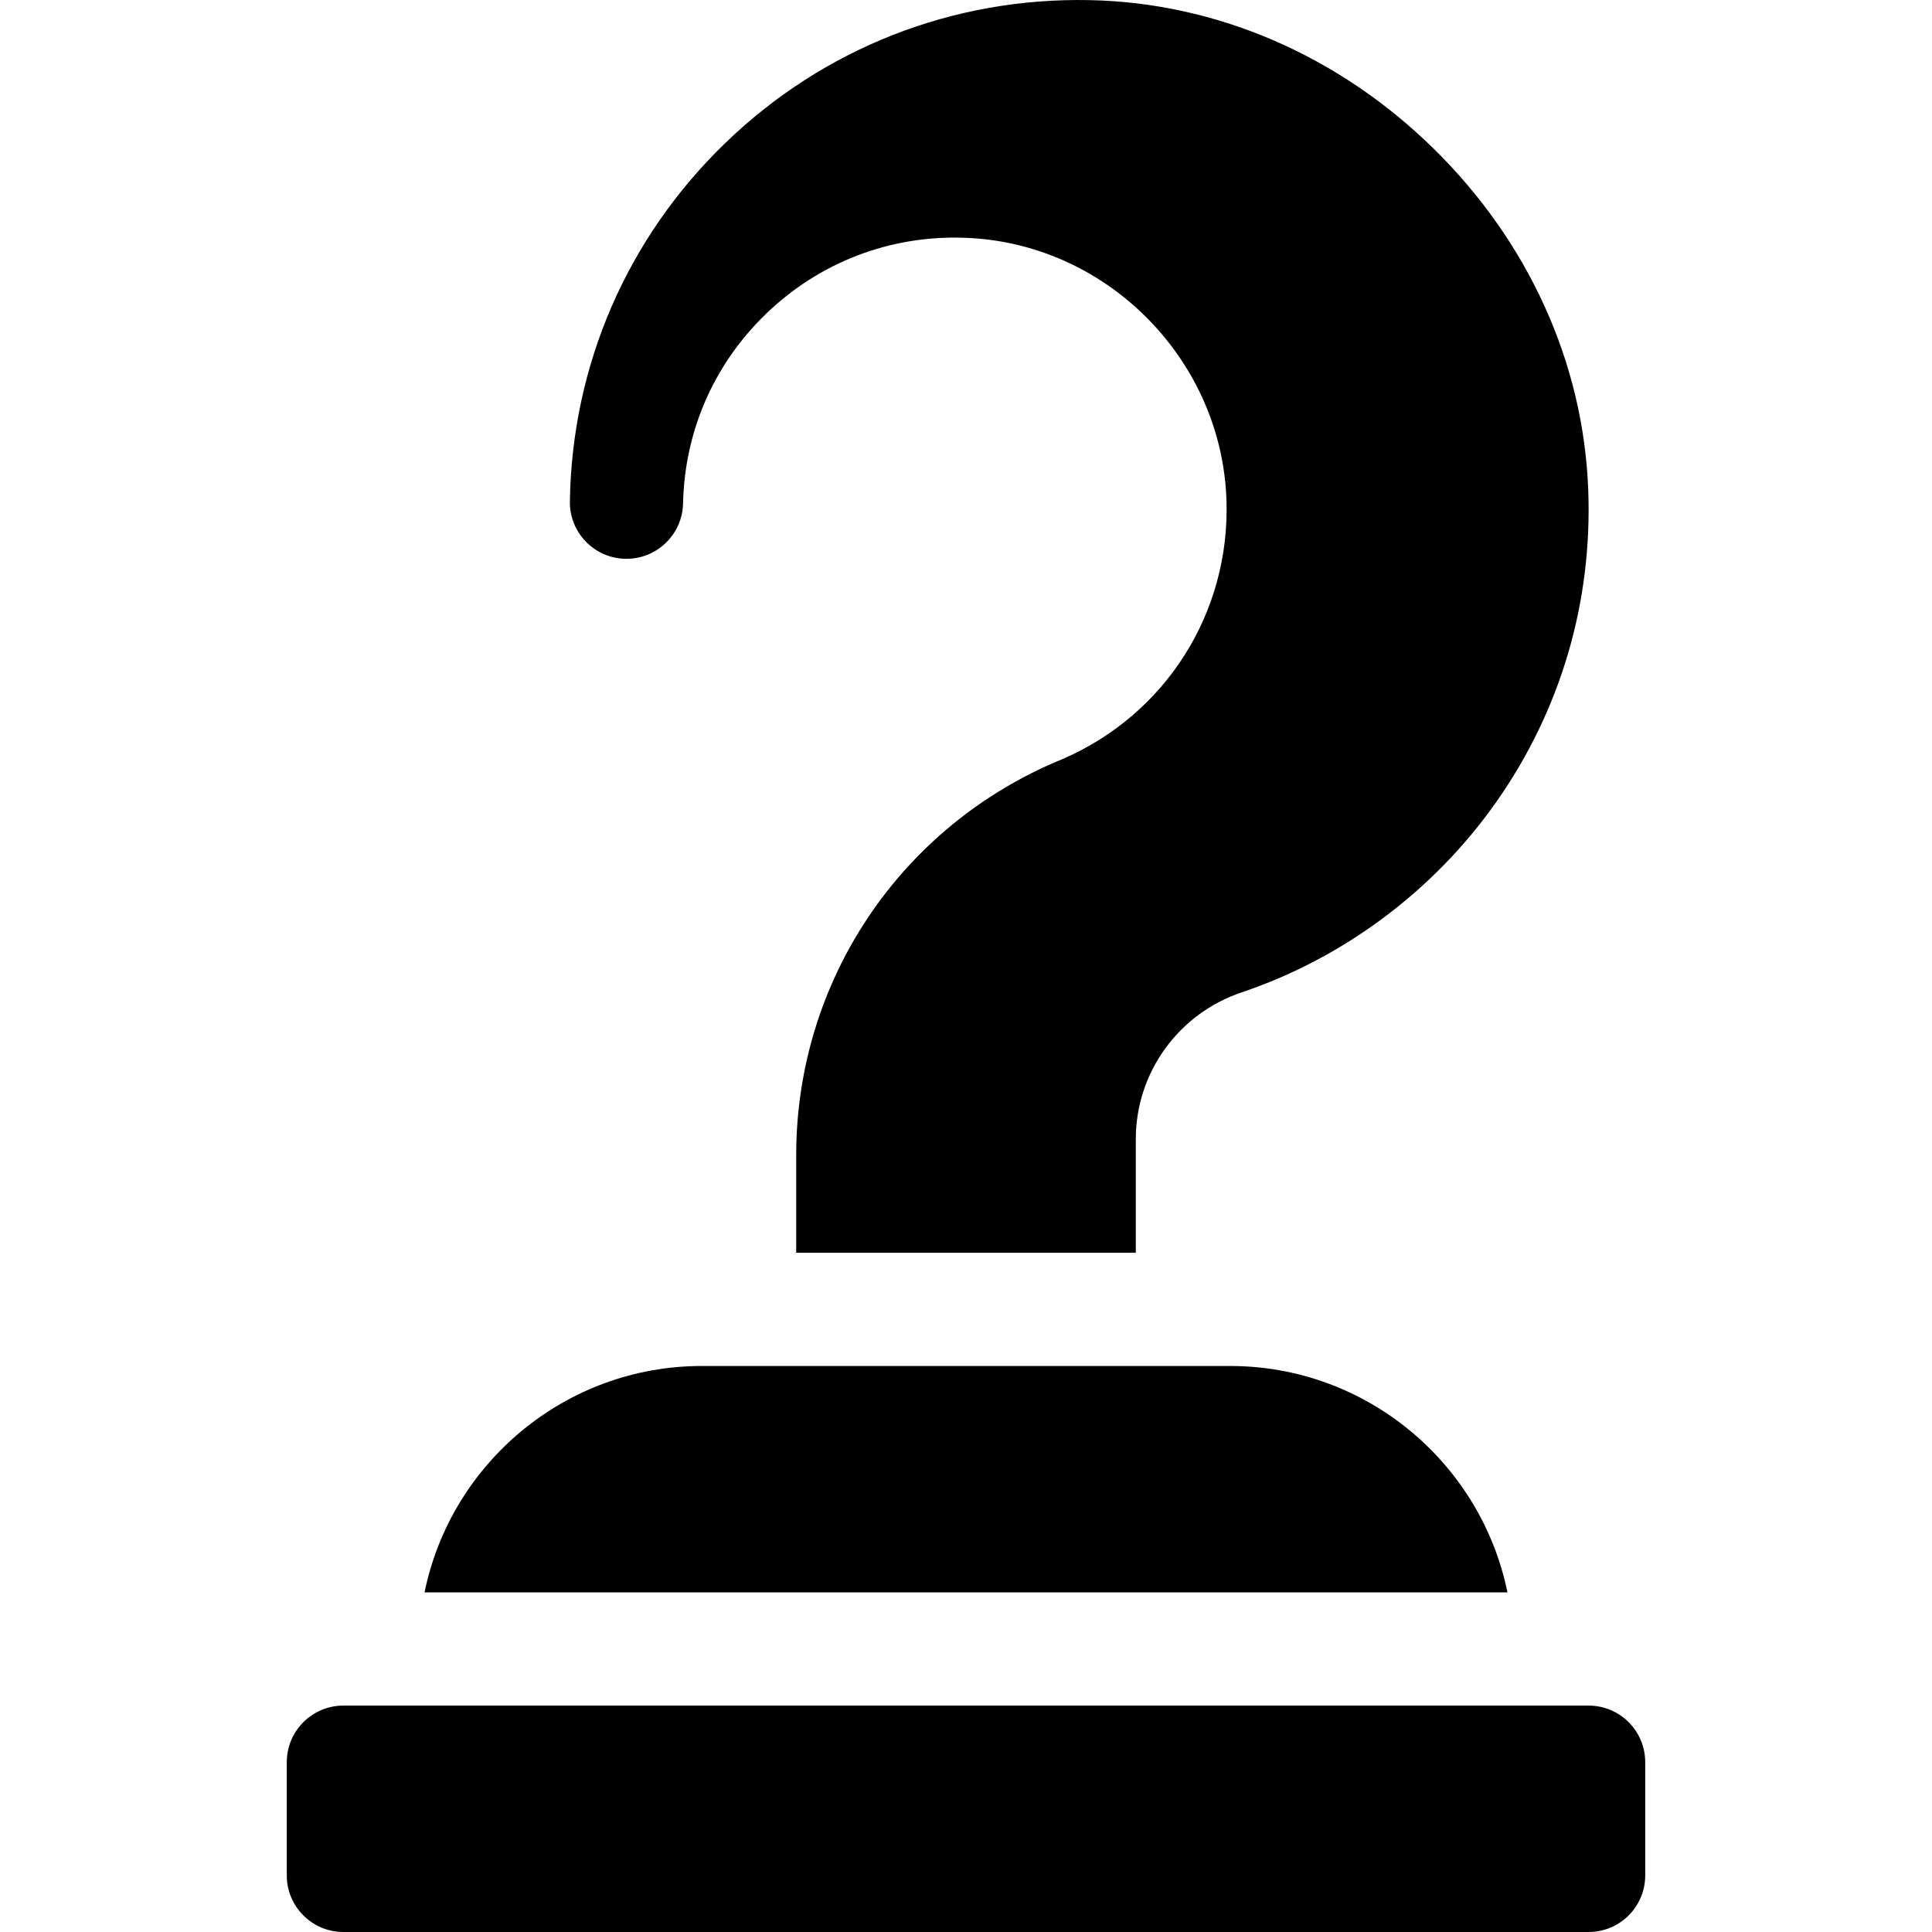 <svg height="511pt" viewBox="-75 0 511 512" width="511pt" xmlns="http://www.w3.org/2000/svg"><path d="m345.5 512h-330c-8.285 0-15-6.715-15-15v-30c0-8.285 6.715-15 15-15h330c8.285 0 15 6.715 15 15v30c0 8.285-6.715 15-15 15zm0 0"/><path d="m250.5 362h-140c-36.219 0-66.523 25.809-73.488 60h286.977c-6.965-34.191-37.27-60-73.488-60zm0 0"/><path d="m225.5 301.879c0-17.617 11.285-33.25 28.078-38.902 27.008-9.09 50.945-26.984 67.41-50.387 17.105-24.32 25.547-52.965 24.41-82.84-1.277-33.621-15.859-65.742-41.055-90.445-25.191-24.691-57.594-38.645-91.234-39.277-36.203-.695-70.402 12.762-96.391 37.867-26.004 25.117-40.633 58.844-41.195 94.965-.129 8.266 6.453 15.078 14.719 15.23 8.262.141 15.098-6.41 15.277-14.676.422-19.746 8.672-38.004 23.227-51.414 14.535-13.387 33.453-20.102 53.301-18.895 36.668 2.219 66.312 32.762 67.484 69.527.945 29.762-16.066 56.641-43.359 68.488l-.359.152c-42.711 17.57-70.312 58.734-70.312 104.867v25.859h90zm0 0"/></svg>